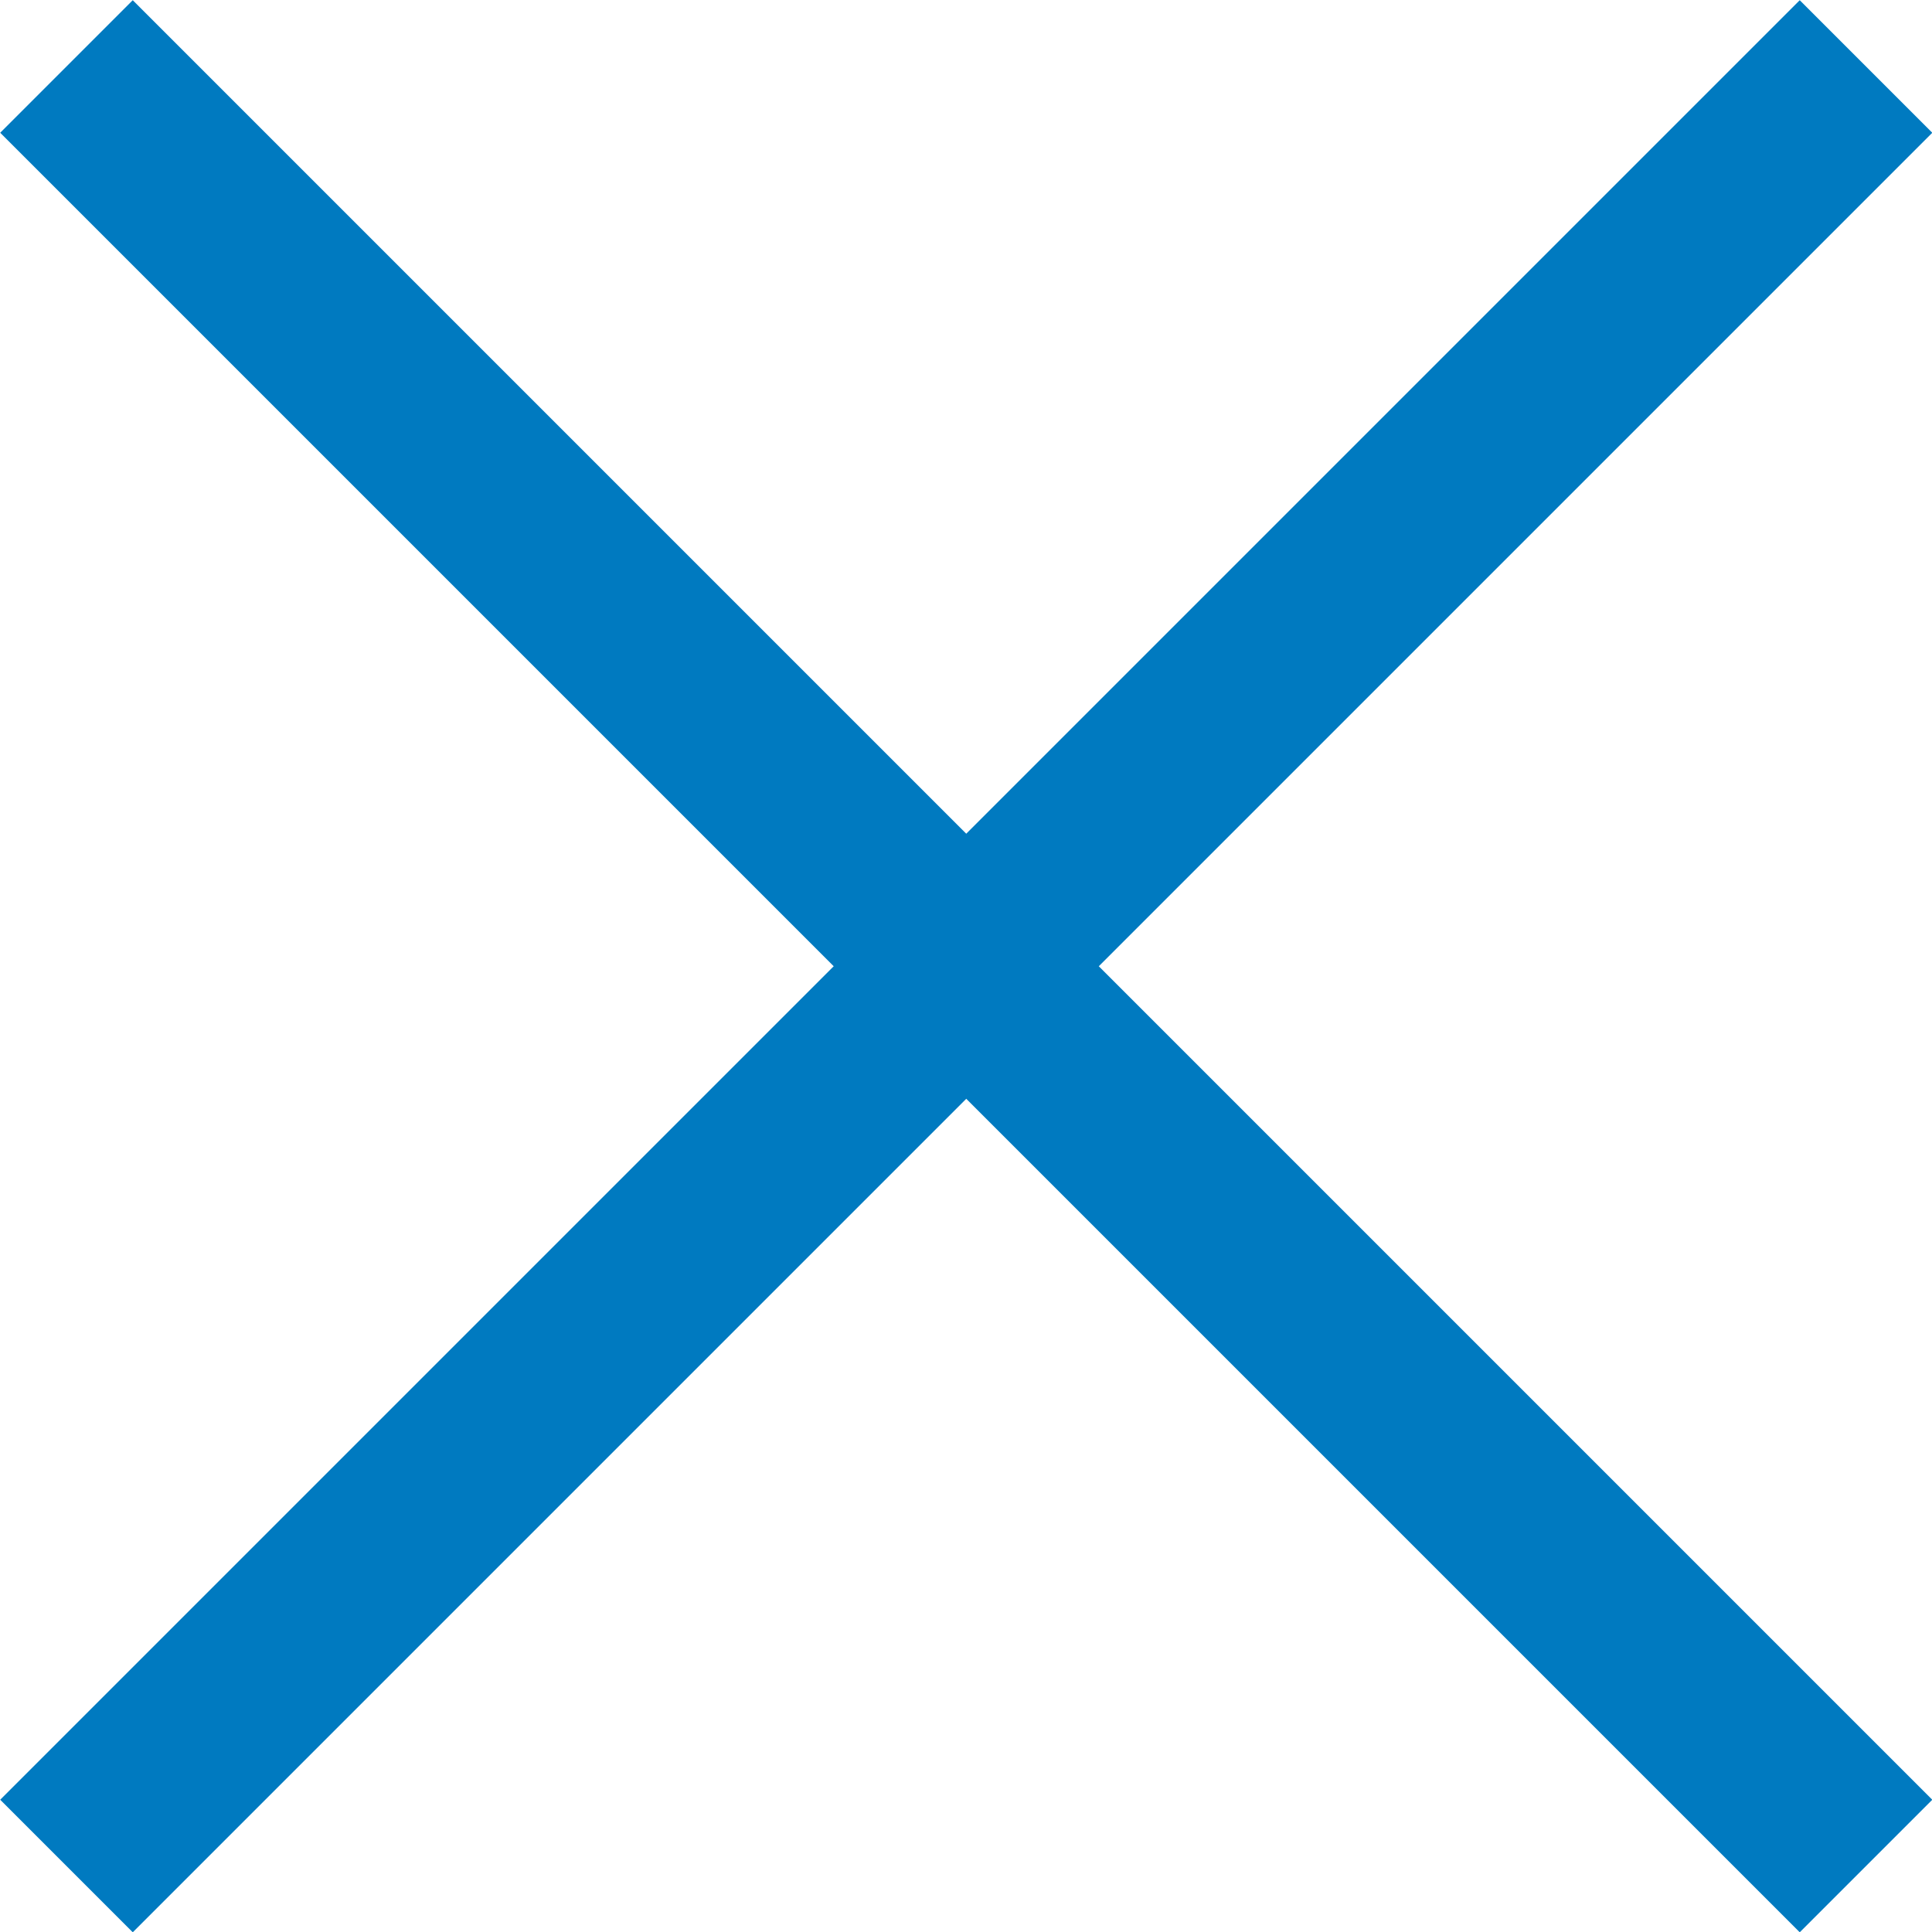 <svg xmlns="http://www.w3.org/2000/svg" viewBox="0 0 38.65 38.65"><defs><style>.cls-1{fill:none;stroke:#007ac0;stroke-miterlimit:10;stroke-width:3.75px;}</style></defs><title>close</title><g id="Layer_2" data-name="Layer 2"><g id="menu"><line class="cls-1" x1="1.33" y1="37.33" x2="37.33" y2="1.33"/><line class="cls-1" x1="1.33" y1="1.33" x2="37.33" y2="37.33"/></g></g></svg>